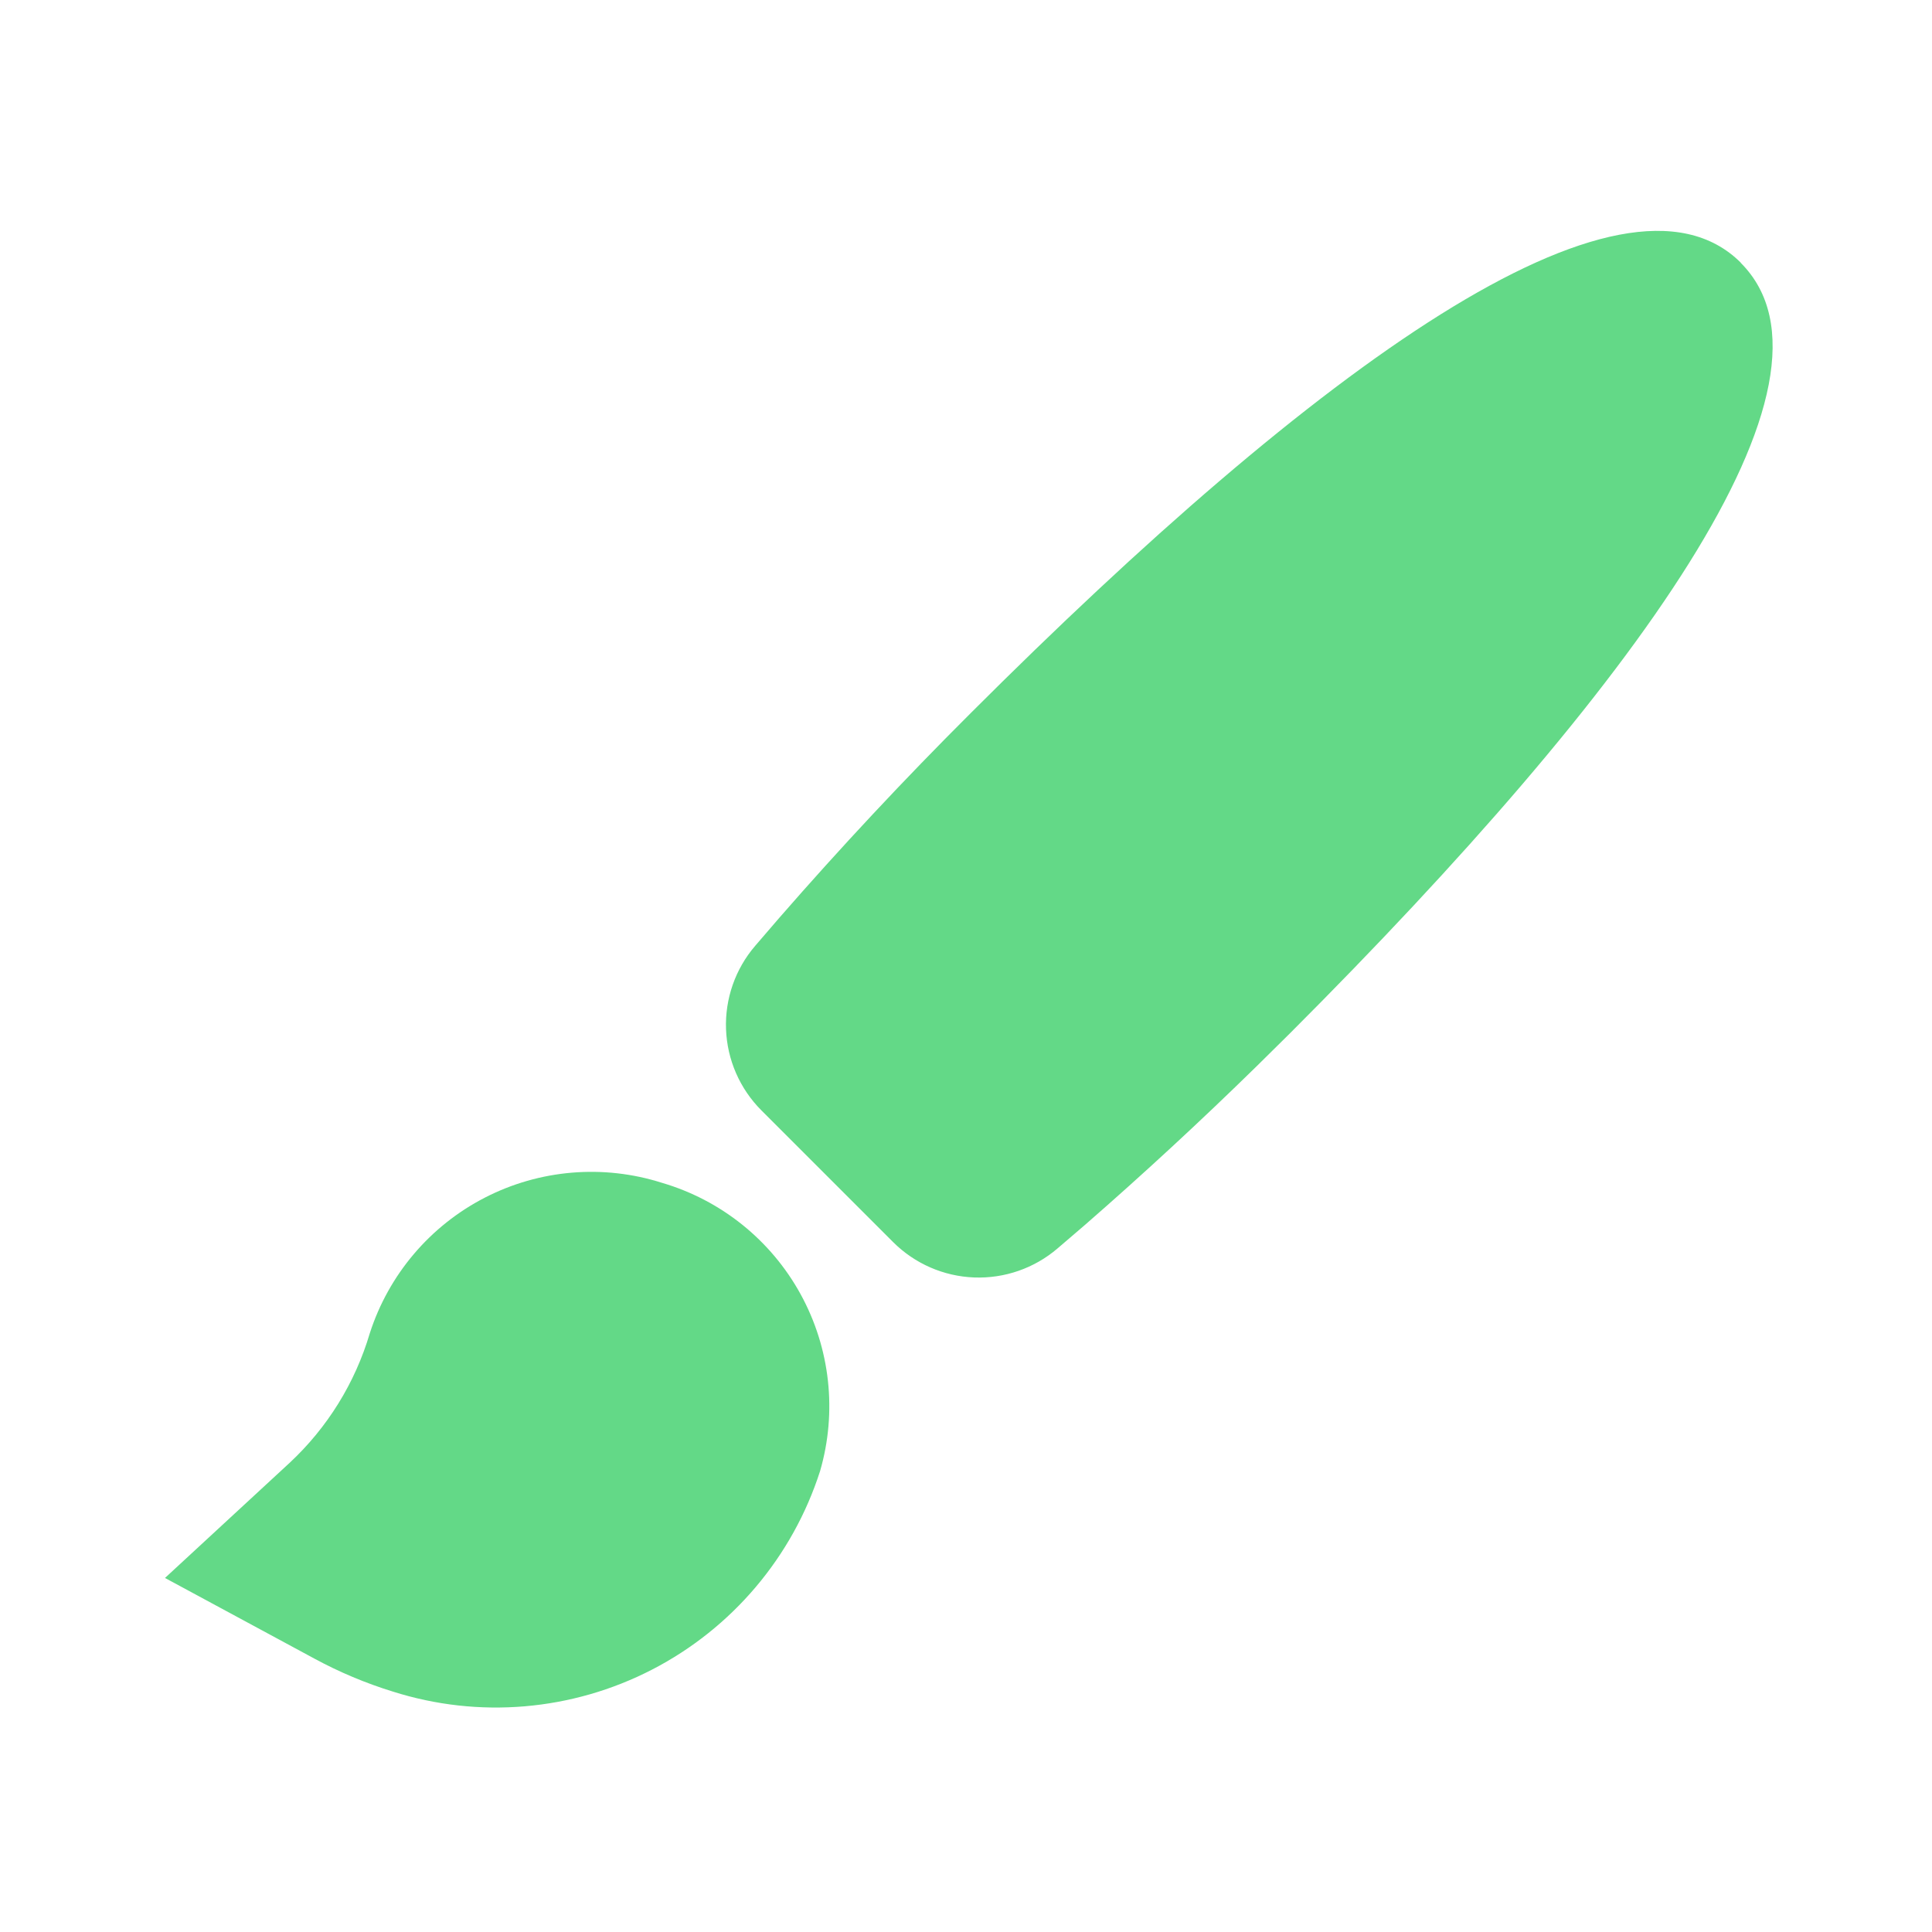 <svg xmlns="http://www.w3.org/2000/svg" width="48" height="48"><defs><clipPath id="a"><path data-name="路径 55710" d="M0 0h48v48H0z" transform="translate(288 12471)" fill="#53b93f"/></clipPath><clipPath id="b"><path data-name="路径 2" d="M12.348-37.349a5.782 5.782 0 013.928 7.16A8.459 8.459 0 015.659-24.71a10.716 10.716 0 01-1.952-.821L0-27.532l3.094-2.858a7.179 7.179 0 001.994-3.22 5.783 5.783 0 017.26-3.739zm26.8-22.858c2.941 2.941-2.628 10.571-11.2 19.145l-.84.83a99.978 99.978 0 01-4.253 3.93l-.679.582a3.009 3.009 0 01-4.086-.157l-3.272-3.272a3.009 3.009 0 01-.153-4.09l.594-.69a99.032 99.032 0 014.758-5.089c8.564-8.561 16.195-14.129 19.136-11.189z" transform="translate(0 61)" fill="#63d987"/></clipPath></defs><g data-name="蒙版组 56108" transform="translate(-288 -12471)" clip-path="url(#a)"><g data-name="组 3" transform="translate(292.099 12476.736)" clip-path="url(#b)"><path data-name="路径 1" d="M-.602-.602h41.524v37.914H-.602z" fill="#63d987"/></g></g></svg>